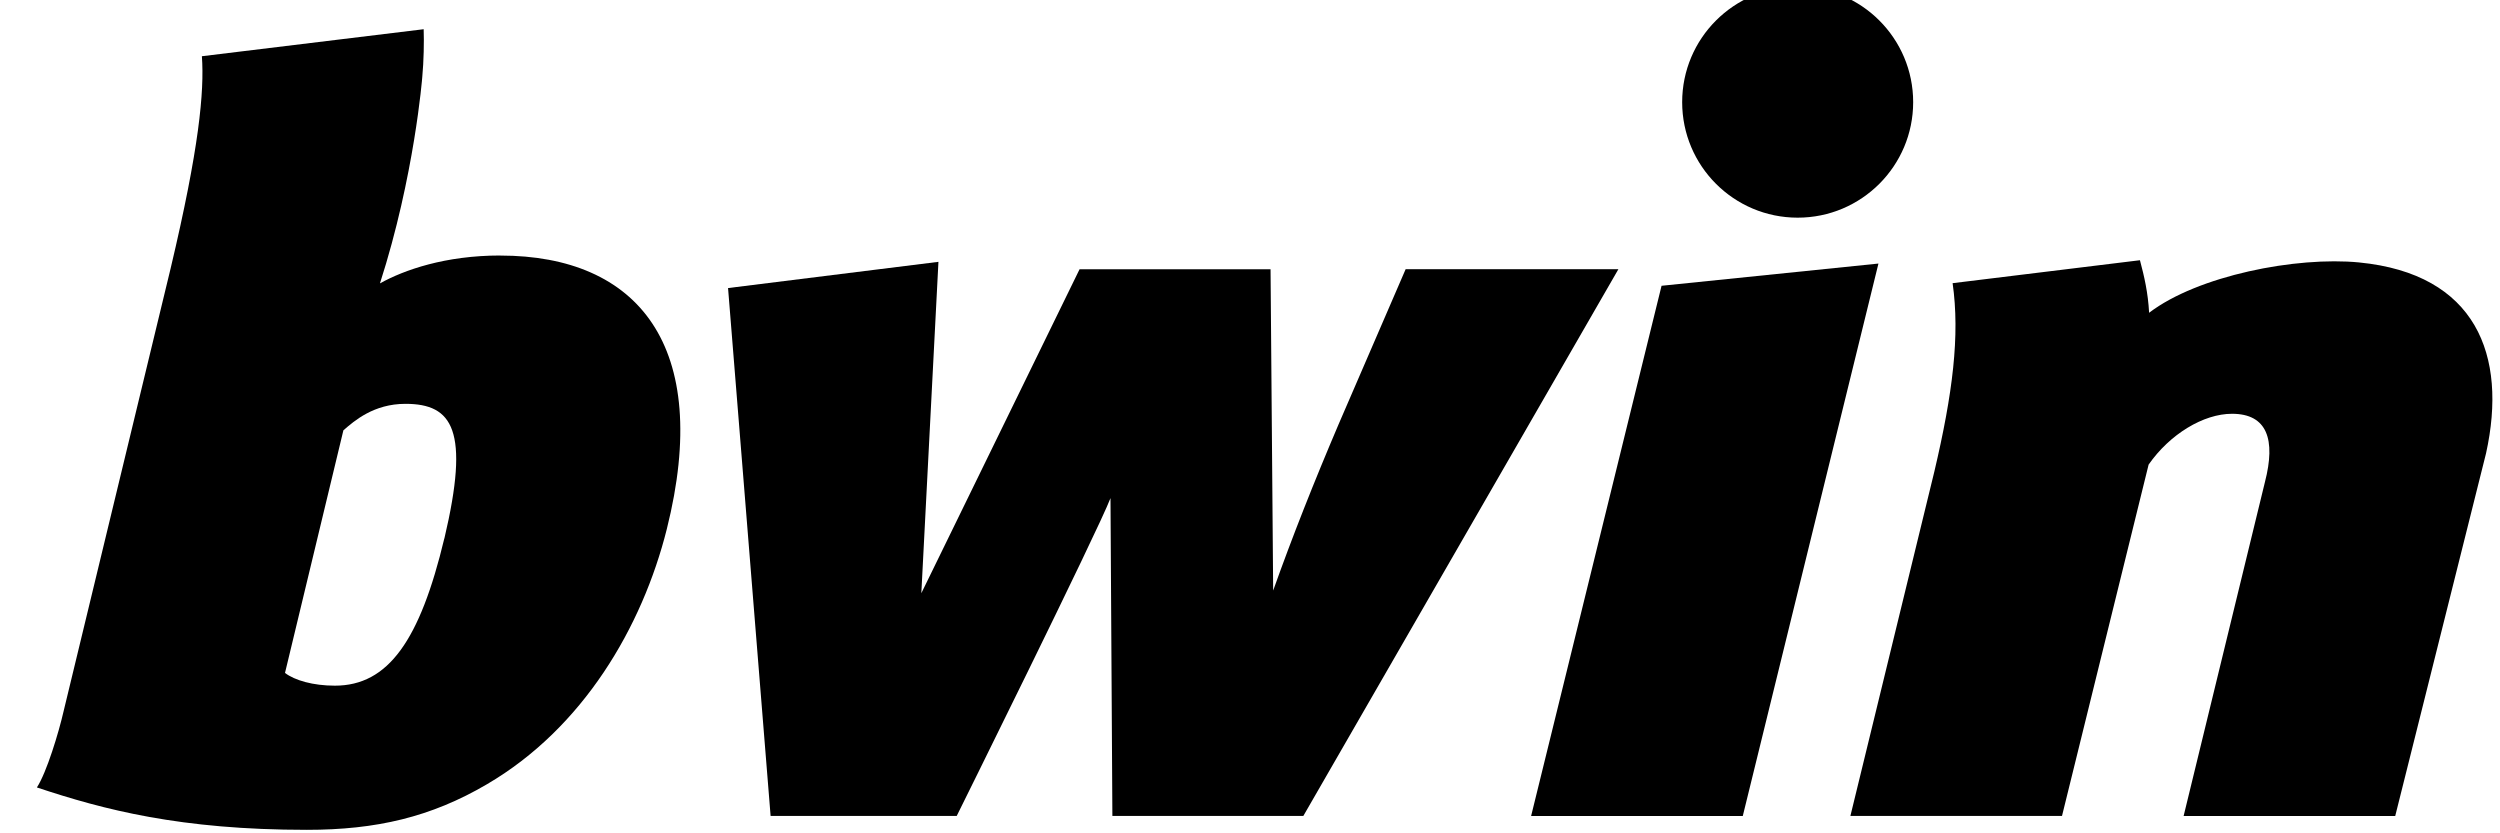 <?xml version="1.0" encoding="UTF-8"?>
<svg xmlns="http://www.w3.org/2000/svg" id="a" data-name="Ebene 1" viewBox="70 70 450 150">
  <polygon points="369.08 121.44 345.6 216.88 383.7 216.88 408.12 117.44 369.08 121.44"/>
  <g>
    <path d="M494.66,117.24c-11.36-1.11-29.07,2.38-37.82,9.06-.2-3.65-.87-6.52-1.65-9.46l-33.72,4.13c1.34,9.42.02,19.86-3.29,33.92l-15.11,61.98h38.09l15.59-63.24c3.82-5.49,9.88-9.15,15.01-9.15,6.35,0,7.9,4.65,5.93,12.28l-14.64,60.12h38.09l16.35-65.29c3.9-17.7-1.84-32.29-22.84-34.35"/>
    <path d="M323.01,118.47l-12.04,27.85c-4.46,10.46-8.36,20.31-11.8,29.98l-.47-57.83h-34.38l-28.48,58.31,3.08-59.65-37.87,4.72,7.66,95.02h33.5s25.41-51.27,27.68-57.21l.34,57.21h34.37l56.71-98.41h-38.32Z"/>
    <path d="M160.05,115.99c-9.89,0-17.3,2.59-21.66,5.02,6.23-19.32,7.62-37.15,7.62-37.15h0c.27-2.89.33-6.33.25-8.6l-39.92,4.86c.45,6.4-.49,16.53-5.62,38.16l-19.27,79.73c-.87,3.82-3.06,11.06-4.81,13.73,12.04,4.01,25.83,7.63,48.6,7.63,12.48,0,22.33-2.29,32.4-8.2,17.3-10.11,27.97-28.31,32.39-45.96,8.26-33.01-5.25-49.21-29.98-49.21M149.98,166.91c-4.38,18.31-10.07,26.51-19.7,26.51-3.94,0-7.23-.96-8.98-2.29l10.51-43.67c1.97-1.72,5.47-4.77,11.17-4.77,8.54,0,11.6,4.77,7.01,24.23"/>
    <path d="M414.37,88.39c0,11.48-9.31,20.79-20.79,20.79s-20.79-9.31-20.79-20.79,9.31-20.79,20.79-20.79,20.79,9.31,20.79,20.79"/>
  </g>
</svg>
